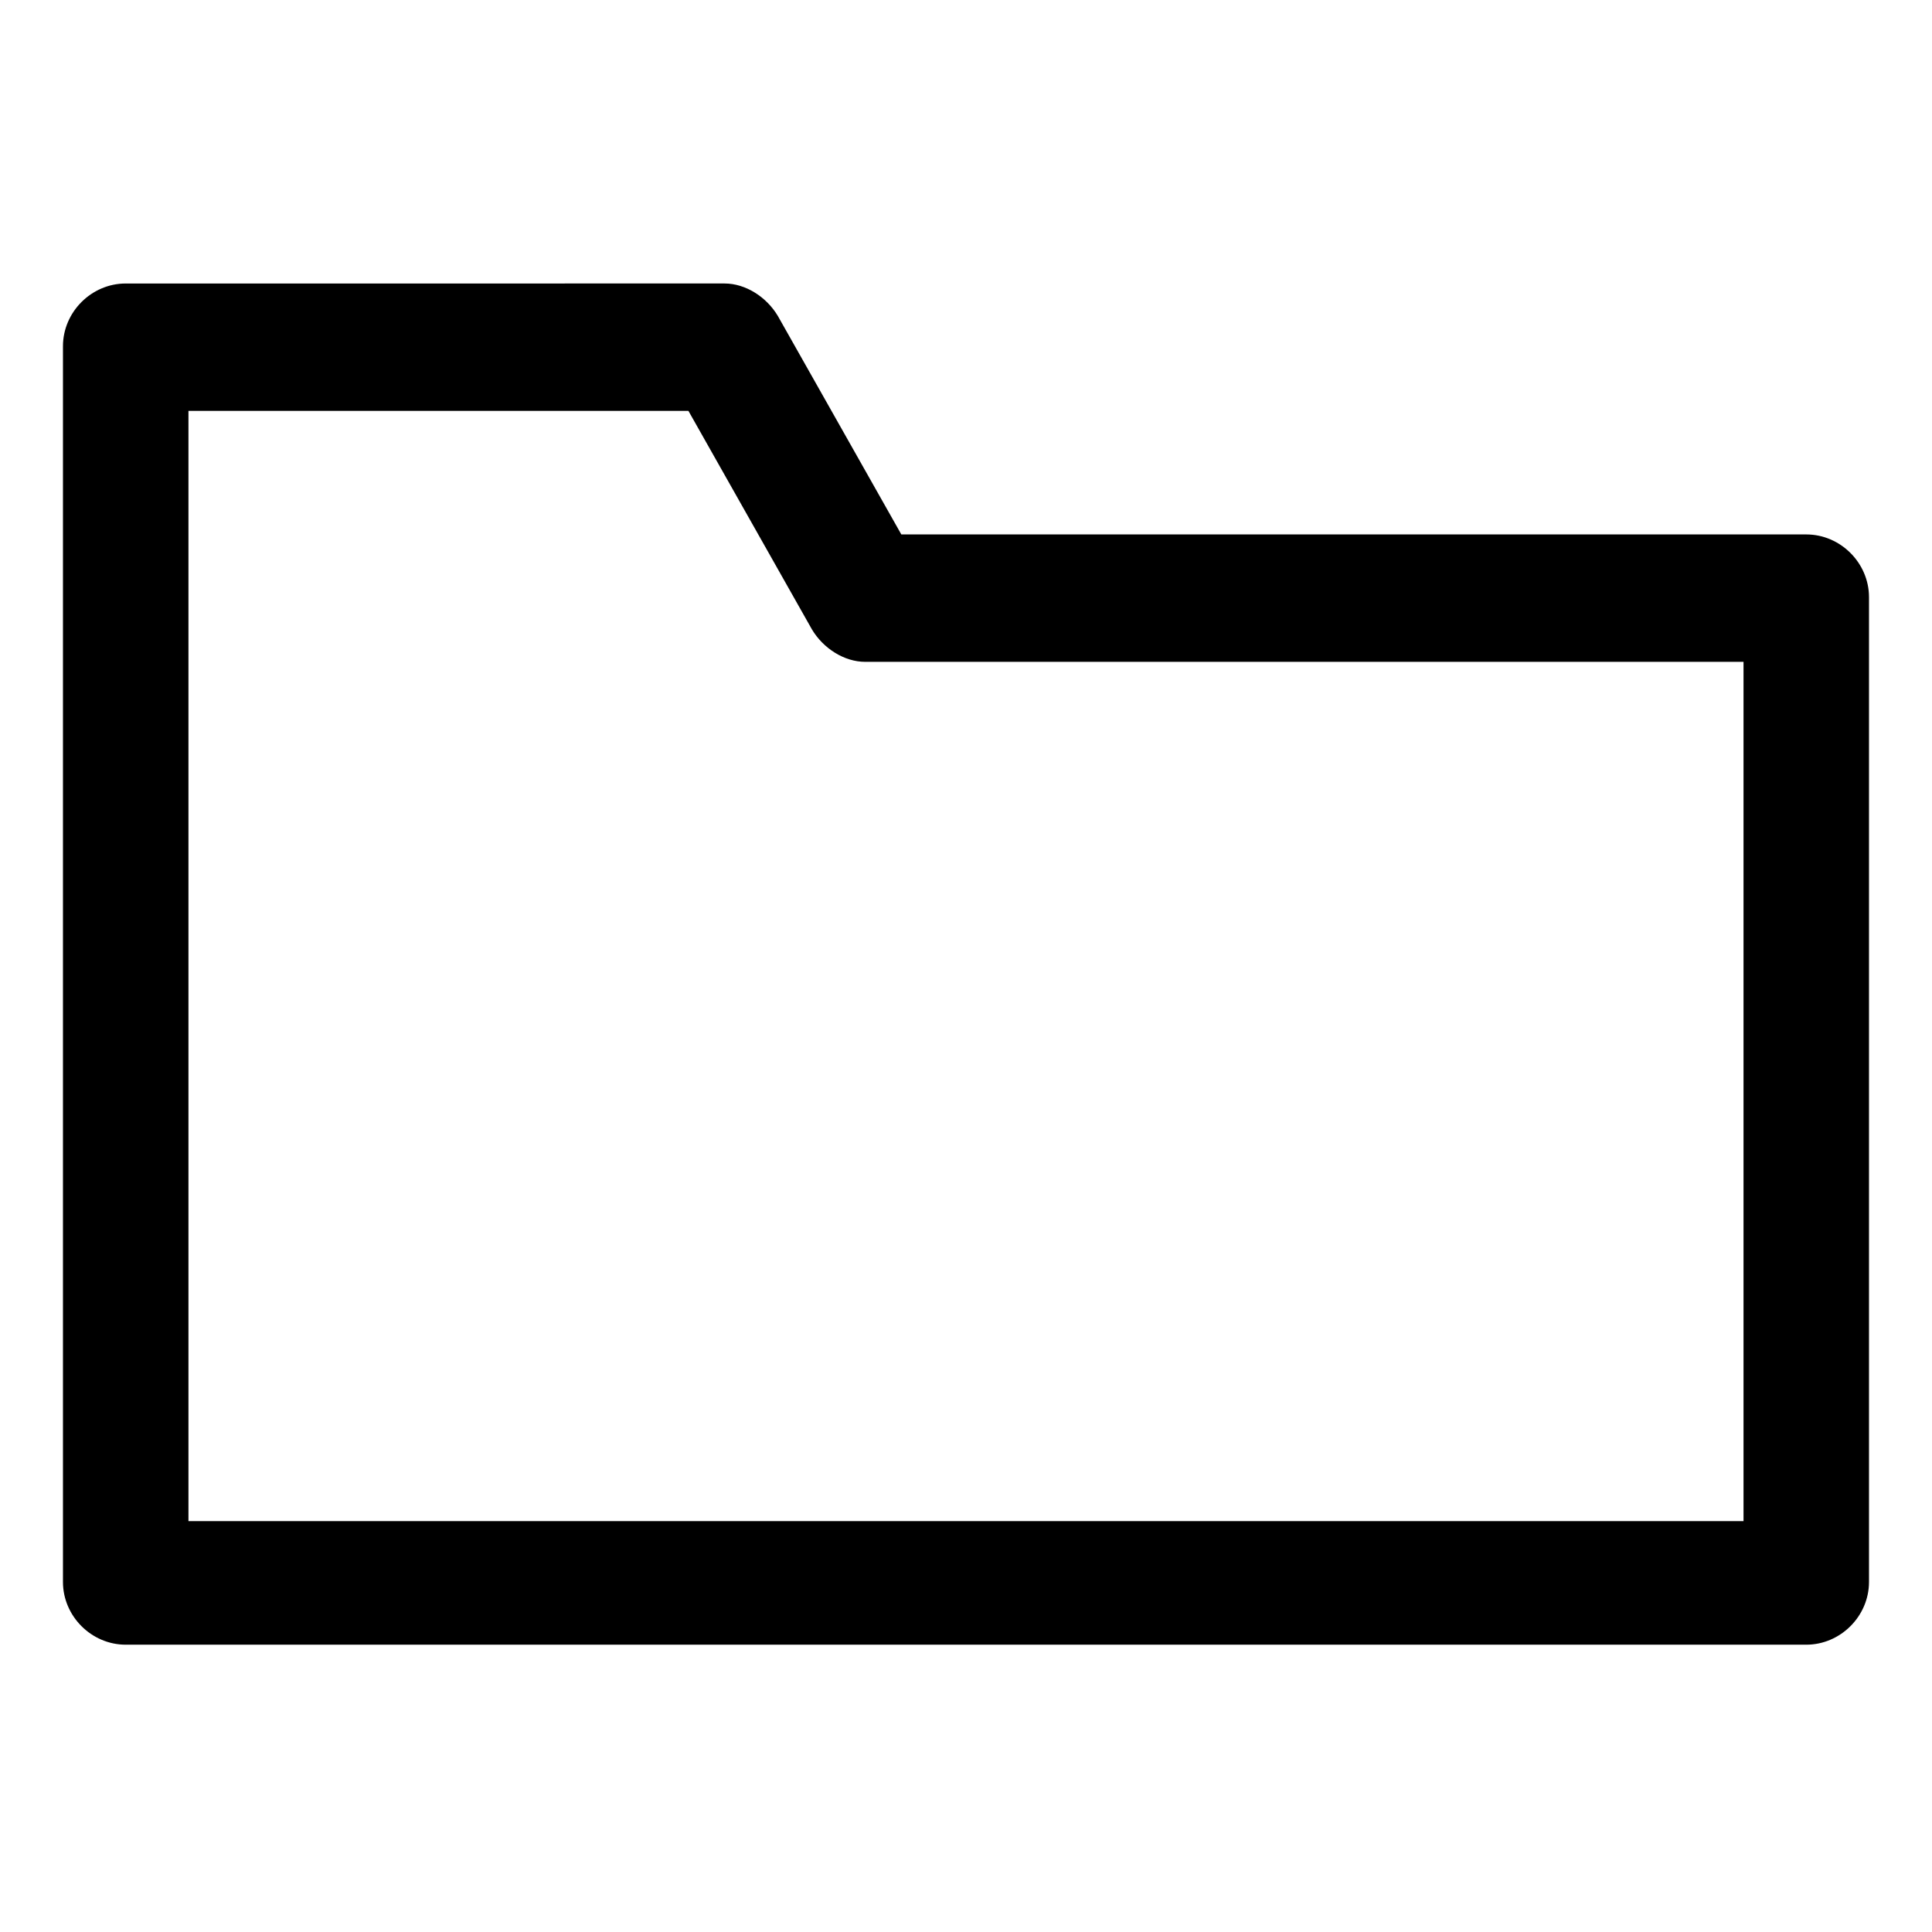 <?xml version="1.0" encoding="UTF-8"?>
<!-- Uploaded to: SVG Repo, www.svgrepo.com, Generator: SVG Repo Mixer Tools -->
<svg fill="#000000" width="800px" height="800px" version="1.1" viewBox="144 144 512 512" xmlns="http://www.w3.org/2000/svg">
 <path d="m622.68 285.63h-239.82l-32.746-57.938c-3.023-5.039-8.566-8.566-14.105-8.566l-158.7 0.004c-9.07 0-16.625 7.559-16.625 16.625v327.48c0 9.07 7.559 16.625 16.625 16.625h445.37c9.07 0 16.625-7.559 16.625-16.625v-260.98c0-9.066-7.559-16.625-16.625-16.625zm-16.629 261.48h-412.11v-294.22h132.5l32.746 57.938c3.023 5.039 8.566 8.566 14.105 8.566h232.76z"/>
</svg>
